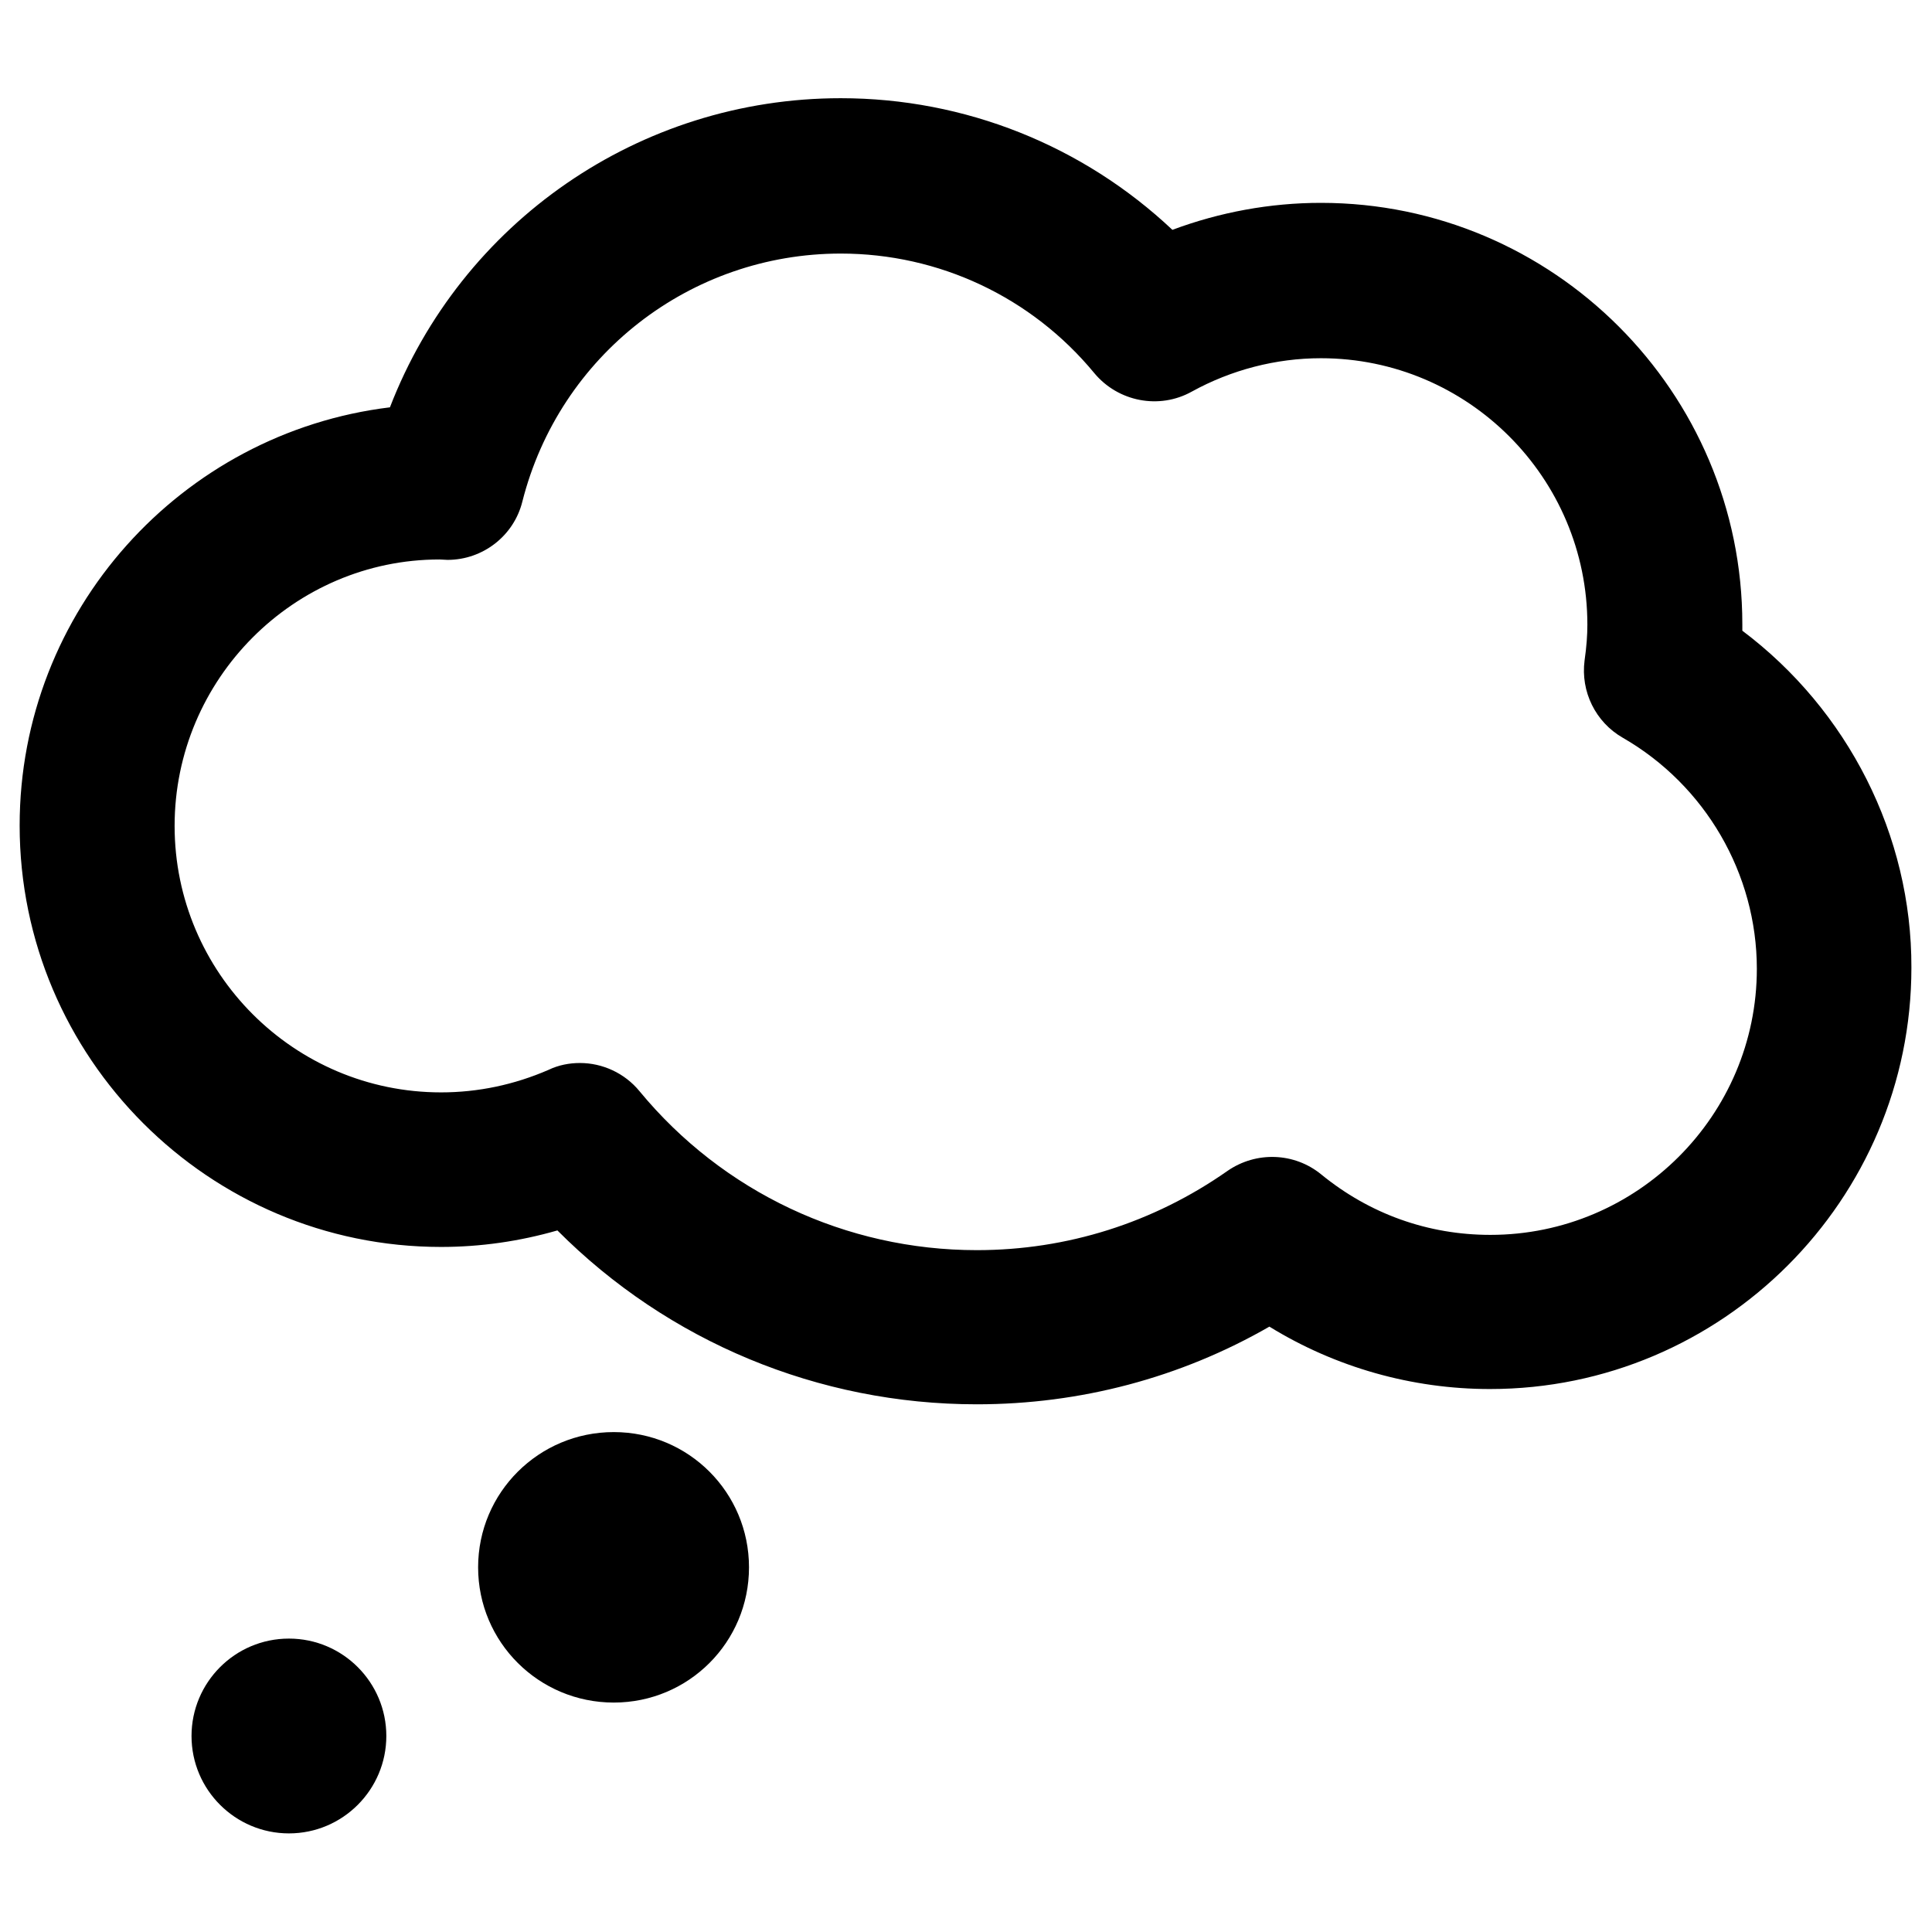 <?xml version="1.0" encoding="UTF-8"?> <svg xmlns="http://www.w3.org/2000/svg" width="53" height="53" viewBox="0 0 53 53" fill="none"><path d="M47.797 17.302V17.126C47.797 10.755 42.608 5.565 36.237 5.565C34.846 5.565 33.465 5.819 32.162 6.305C29.711 3.997 26.476 2.694 23.064 2.694C17.532 2.694 12.652 6.106 10.697 11.174C4.978 11.87 0.539 16.75 0.539 22.646C0.539 29.017 5.729 34.207 12.1 34.207C13.182 34.207 14.253 34.053 15.291 33.754C18.327 36.802 22.446 38.524 26.796 38.524C29.634 38.524 32.383 37.796 34.823 36.393C36.634 37.509 38.732 38.105 40.874 38.105C47.245 38.105 52.435 32.915 52.435 26.544C52.446 22.912 50.69 19.477 47.797 17.302ZM40.885 33.876C39.174 33.876 37.573 33.302 36.248 32.22C35.508 31.612 34.459 31.579 33.675 32.12C31.643 33.545 29.27 34.295 26.796 34.295C23.208 34.295 19.829 32.706 17.543 29.934C17.135 29.437 16.527 29.161 15.909 29.161C15.622 29.161 15.324 29.216 15.048 29.349C14.109 29.757 13.116 29.967 12.1 29.967C8.069 29.967 4.79 26.688 4.79 22.657C4.79 18.627 8.069 15.348 12.056 15.348C12.111 15.348 12.232 15.359 12.276 15.359C13.248 15.359 14.098 14.697 14.33 13.758C15.346 9.75 18.934 6.956 23.064 6.956C25.758 6.956 28.298 8.149 30.02 10.236C30.672 11.02 31.798 11.241 32.692 10.744C33.775 10.147 35 9.827 36.237 9.827C40.267 9.827 43.546 13.107 43.546 17.137C43.546 17.424 43.524 17.733 43.469 18.119C43.359 18.97 43.767 19.809 44.518 20.239C46.782 21.542 48.195 23.971 48.195 26.577C48.195 30.596 44.916 33.876 40.885 33.876ZM16.837 39.286C14.783 39.286 13.116 40.943 13.116 42.996C13.116 45.05 14.783 46.706 16.837 46.706C18.89 46.706 20.547 45.05 20.547 42.996C20.547 40.943 18.89 39.286 16.837 39.286ZM7.926 44.951C6.446 44.951 5.254 46.154 5.254 47.623C5.254 49.102 6.457 50.295 7.926 50.295C9.406 50.295 10.598 49.091 10.598 47.623C10.598 46.154 9.406 44.951 7.926 44.951Z" fill="black"></path></svg> 